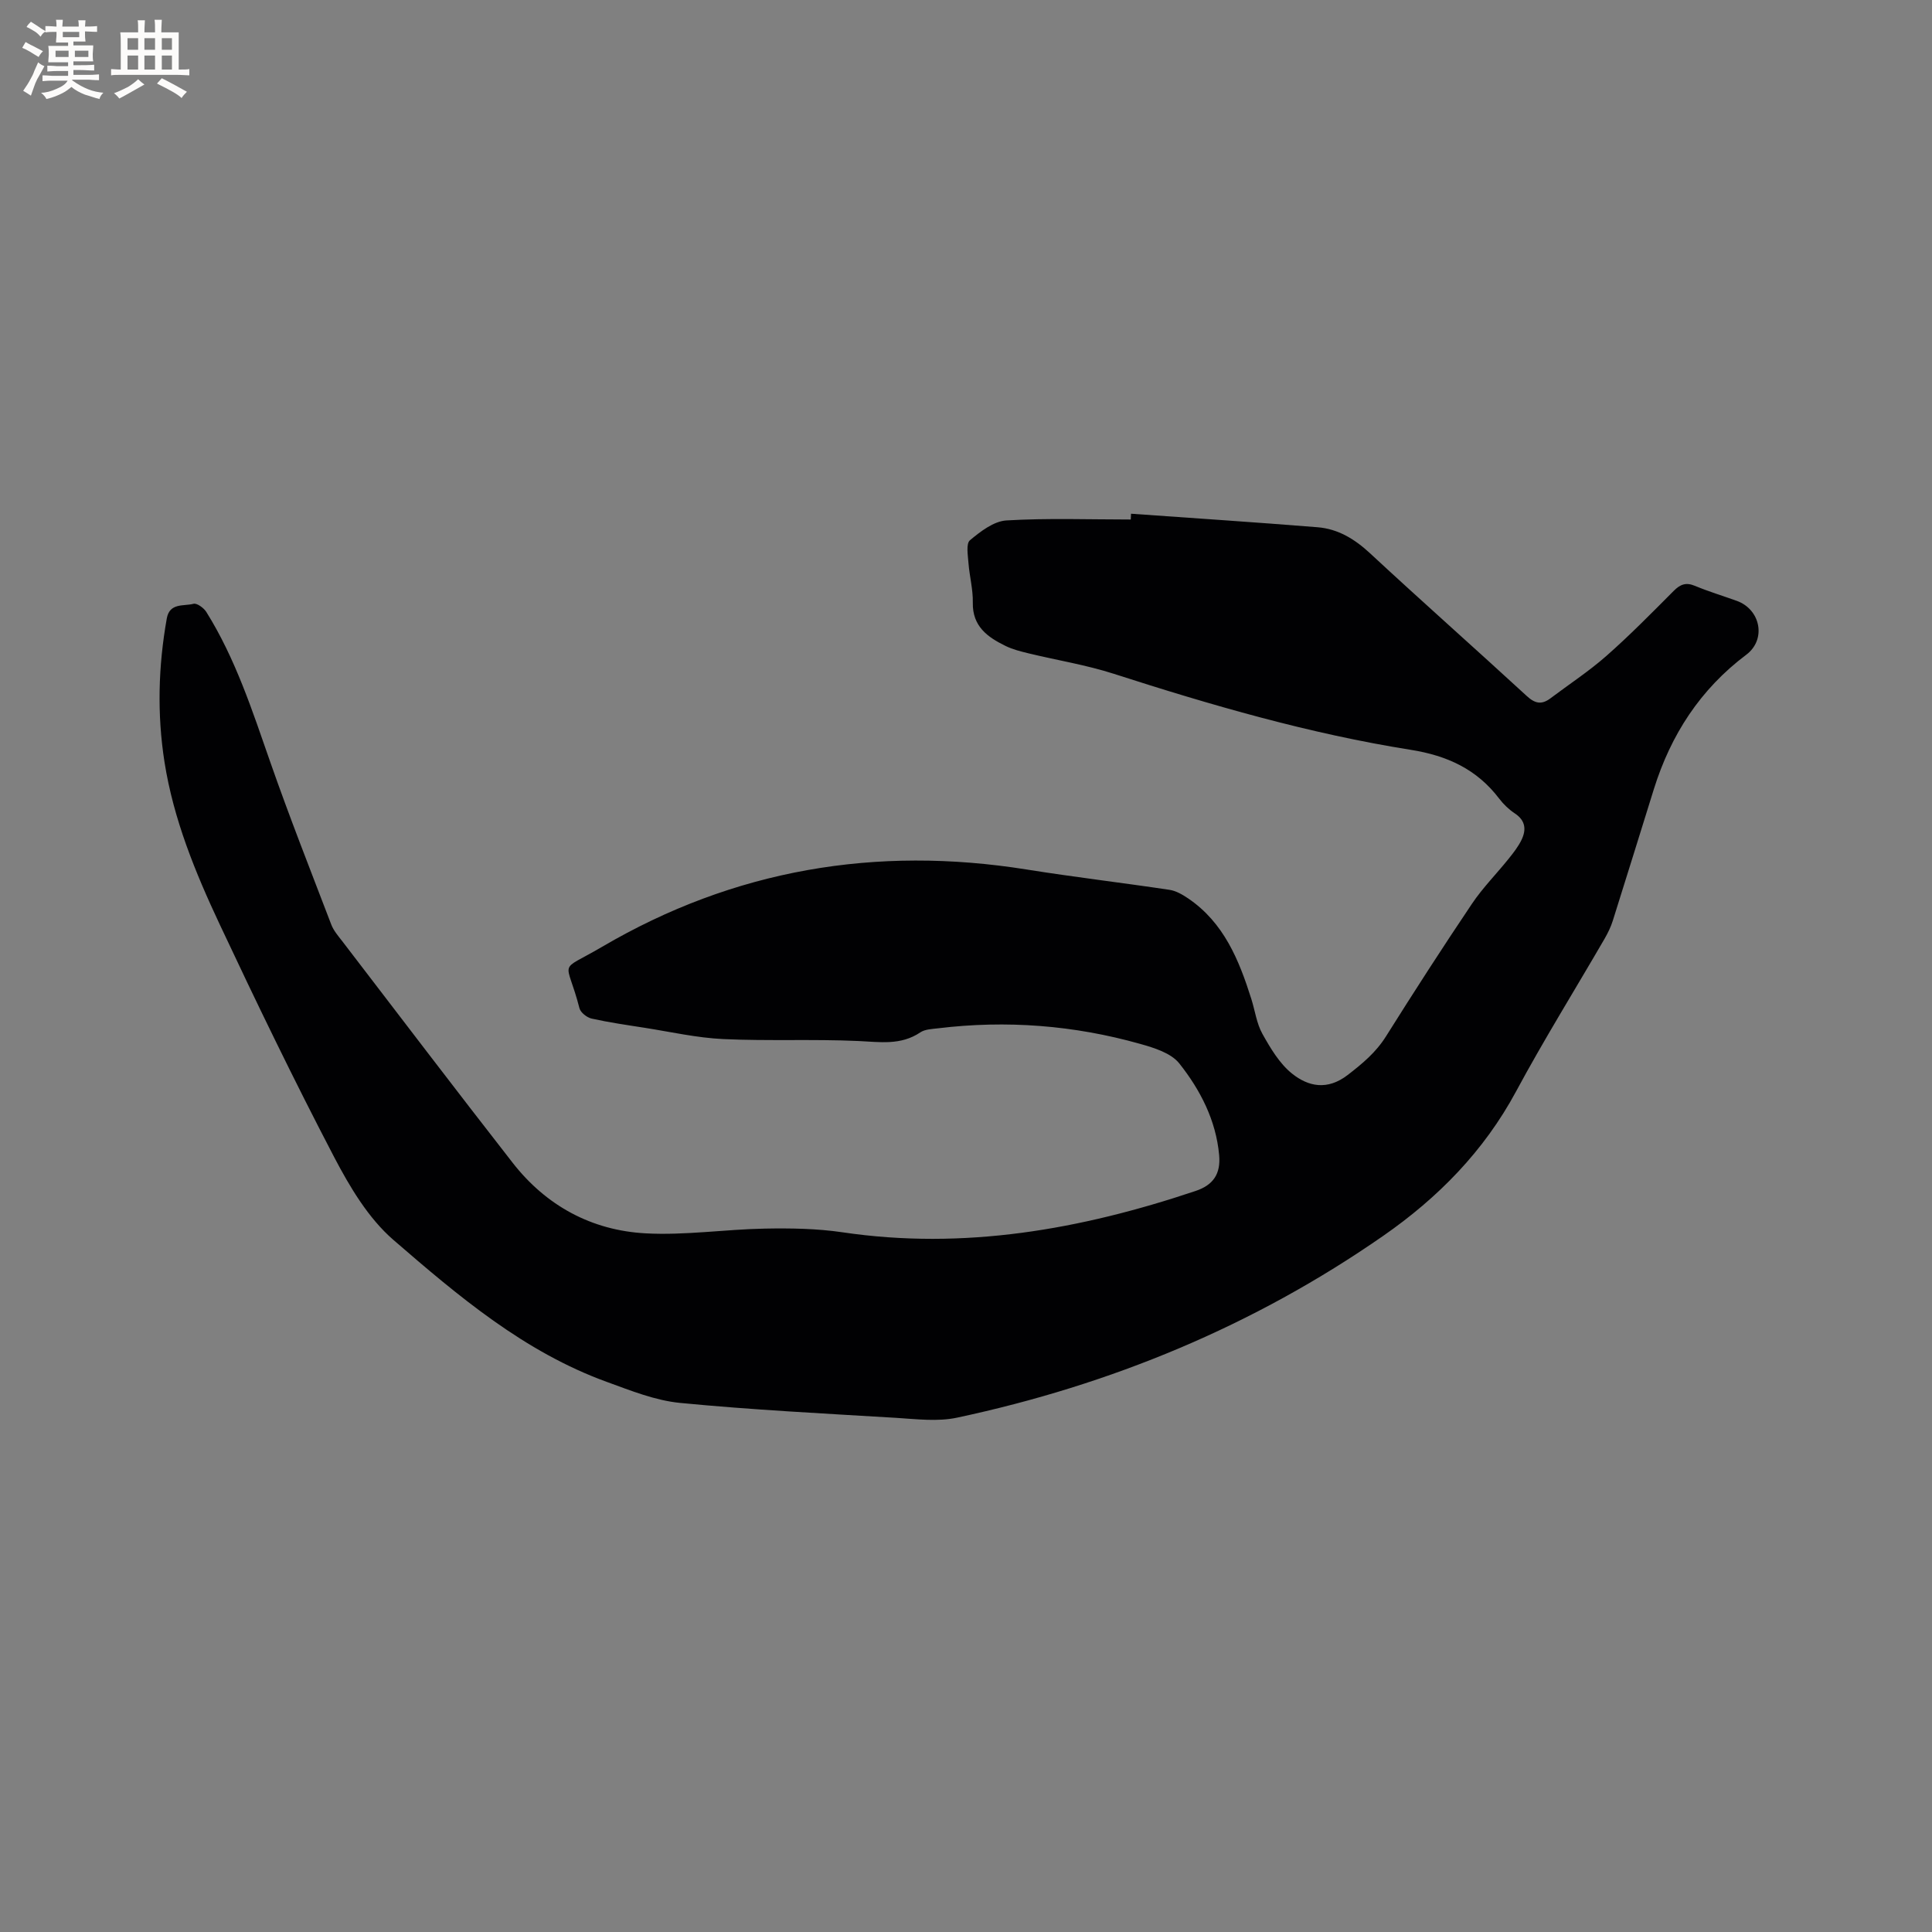 <svg enable-background="new 0 0 400 400" viewBox="0 0 400 400" xmlns="http://www.w3.org/2000/svg"><rect x="0" y="0" width="400" height="400" fill="#808080" stroke="none"/><path d="m234.17 106.36c12.87.92 25.75 1.76 38.62 2.8 4.23.34 7.68 2.44 10.85 5.38 10.73 9.96 21.69 19.65 32.46 29.56 1.72 1.59 3.09 1.84 4.89.49 3.86-2.91 7.93-5.57 11.55-8.75 4.85-4.27 9.39-8.89 13.96-13.48 1.36-1.37 2.54-1.85 4.41-1.07 2.83 1.18 5.78 2.07 8.67 3.11 4.93 1.78 6.18 7.99 1.96 11.16-9.53 7.16-15.61 16.58-19.12 27.8-2.84 9.08-5.63 18.17-8.5 27.24-.41 1.3-1.02 2.56-1.7 3.74-6.11 10.54-12.56 20.9-18.33 31.62-6.66 12.38-16.18 22.04-27.51 29.91-26.78 18.62-56.39 30.85-88.23 37.64-4.03.86-8.42.3-12.62.04-14.91-.9-29.85-1.65-44.71-3.09-5.15-.5-10.23-2.55-15.18-4.35-17.09-6.2-30.76-17.78-44.19-29.4-5.19-4.49-9.04-10.98-12.29-17.19-8.28-15.85-16.07-31.96-23.68-48.15-5.04-10.73-9.55-21.72-11.42-33.58-1.56-9.95-1.29-19.85.47-29.74.59-3.31 3.51-2.5 5.53-3.04.7-.19 2.13.85 2.65 1.68 6.06 9.69 9.54 20.48 13.28 31.18 3.94 11.28 8.33 22.4 12.6 33.56.48 1.25 1.42 2.34 2.26 3.42 11.74 15.31 23.42 30.68 35.29 45.89 6.94 8.9 16.34 14 27.51 14.61 8.18.45 16.45-.83 24.68-.98 5.36-.1 10.8-.02 16.08.76 25.18 3.73 49.36-.58 73.14-8.56 3.61-1.21 5.22-3.5 4.86-7.43-.65-7.19-3.9-13.49-8.25-18.97-1.71-2.15-5.2-3.23-8.09-4.04-13.71-3.87-27.7-4.95-41.86-3.23-1.25.15-2.71.19-3.68.85-4.05 2.72-8.35 1.98-12.83 1.78-9.3-.42-18.63.03-27.93-.4-5.47-.25-10.89-1.49-16.32-2.34-3.66-.57-7.34-1.1-10.95-1.9-.98-.22-2.3-1.25-2.53-2.15-2.71-10.57-4.73-7.19 4.7-12.72 27.3-16.01 56.69-20.98 87.88-16 9.83 1.57 19.73 2.73 29.58 4.21 1.35.2 2.7.99 3.87 1.78 7.38 5.01 10.52 12.73 13.07 20.8.77 2.42 1.09 5.08 2.3 7.24 1.66 2.97 3.53 6.13 6.11 8.21 3.4 2.73 7.34 3.54 11.55.3 3.06-2.36 5.84-4.67 7.93-8 5.8-9.24 11.72-18.42 17.81-27.47 2.23-3.31 5.09-6.19 7.6-9.32.98-1.22 1.96-2.48 2.64-3.87 1.02-2.11.85-4.02-1.38-5.49-1.22-.81-2.34-1.88-3.23-3.05-4.63-6.1-10.77-8.92-18.33-10.12-20.96-3.33-41.3-9.24-61.48-15.74-5.72-1.84-11.73-2.8-17.59-4.22-1.64-.4-3.32-.81-4.82-1.55-3.72-1.82-6.87-4.05-6.77-8.97.06-2.73-.69-5.46-.9-8.21-.12-1.6-.53-4 .31-4.7 2.18-1.82 4.92-3.94 7.55-4.1 8.55-.51 17.16-.19 25.74-.19.02-.38.04-.79.06-1.2z" fill="#010103"/><g fill="#fcfbfa"><path d="m6.8 9.5c.6.3 1.3.7 2.1 1.1-.4.4-.7.8-.9 1.2-.7-.4-1.3-.8-1.8-1.1s-1.1-.6-1.6-.8c.2-.4.5-.8.7-1.2.4.2.8.5 1.5.8zm.9 6.9c-.3.6-.5 1.1-.7 1.7s-.4 1.1-.6 1.7c-.6-.4-1.1-.7-1.6-1 .7-1 1.2-1.8 1.5-2.4.3-.5.6-1.1.8-1.7.3-.6.5-1.2.8-1.8.3.3.8.6 1.3.8-.7 1.3-1.2 2.2-1.5 2.7zm.1-11c.4.3 1 .7 1.7 1.1-.5.2-.8.6-1.1 1.1-.5-.6-1-1-1.4-1.2s-.9-.6-1.5-.8c.2-.4.5-.7.9-1.1.5.3.9.6 1.4.9zm10.5 13.1c1 .4 2 .6 3.1.7-.4.4-.7.8-.8 1.3-.9-.2-1.9-.6-3-.9-1-.4-2-.9-2.8-1.6-.5.4-1.1.9-1.9 1.3s-1.9.9-3.3 1.2c-.1-.3-.5-.8-1.1-1.3 1 0 2.1-.3 3.2-.8 1.2-.5 1.9-1 2.3-1.7h-3.2c-.4 0-1 0-2 .1v-1.2c1 0 1.7.1 2 .1h3.3v-1h-2.3c-.2 0-.9 0-2 .1v-1.2c1.2 0 1.9.1 2 .1h2.3v-.8h-4.1c0-.7.1-1.2.1-1.6 0-.5 0-1.1-.1-1.8h4.1v-.7h-2.5c0-.6.1-1.1.1-1.6v-.6h-.5c-.4 0-1 0-1.8.1v-1.3c1.2 0 1.9.1 2.1.1h.2c0-.3 0-.8-.1-1.4h1.4c0 .6-.1 1-.1 1.4h3.4c0-.4 0-.8-.1-1.3h1.5c0 .4-.1.9-.1 1.3.7 0 1.5 0 2.5-.1v1.2c-1 0-1.8-.1-2.5-.1v.6c0 .3 0 .8.1 1.5h-2.5v.8h4.1c0 .7-.1 1.3-.1 1.8s0 1 .1 1.5h-4.1v.8h1.4c.8 0 1.8 0 2.9-.1v1.2c-1 0-1.9-.1-2.8-.1h-1.5v1h3.2c.3 0 1 0 2.1-.1v1.2c-1.1 0-1.8-.1-2.1-.1h-3.4l-.1.1c1.4 1 2.4 1.5 3.4 1.9zm-4.1-6.7v-1.3h-2.7v1.3zm2.2-4.1v-1.1h-3.4v1.1zm1.9 4.1v-1.3h-2.8v1.3z"/><path d="m37 6.7v2.3 5.4c1 0 1.8 0 2.2-.1v1.3c-.6 0-1.5-.1-2.5-.1h-11.9c-.7 0-1.3 0-1.8.1v-1.3c.5 0 1.1.1 2 .1v-5.2c0-1 0-1.8-.1-2.5h3.7c0-1.3 0-2.1-.1-2.5h1.5c0 .4-.1 1.3-.1 2.5h2.2c0-1.2 0-2.1-.1-2.6h1.5c0 .4-.1 1.3-.1 2.6zm-12.3 13.7c-.3-.4-.7-.8-1.1-1.1 1.1-.4 2.1-.9 2.9-1.3.8-.5 1.5-1 2.1-1.6.4.4.9.8 1.3 1.1-2.5 1.4-4.2 2.4-5.2 2.9zm3.9-10.1v-2.4h-2.2v2.4zm0 4.1v-2.9h-2.2v2.9zm3.5-4.1v-2.4h-2.2v2.4zm0 4.1v-2.9h-2.2v2.9zm.4 2.9 1-1.1c.6.3 1.4.7 2.5 1.3s2 1.1 2.7 1.5c-.4.4-.8.8-1.1 1.3-.8-.8-2.5-1.7-5.1-3zm3.1-7v-2.4h-2.1v2.4zm0 4.1v-2.9h-2.1v2.9z"/></g></svg>